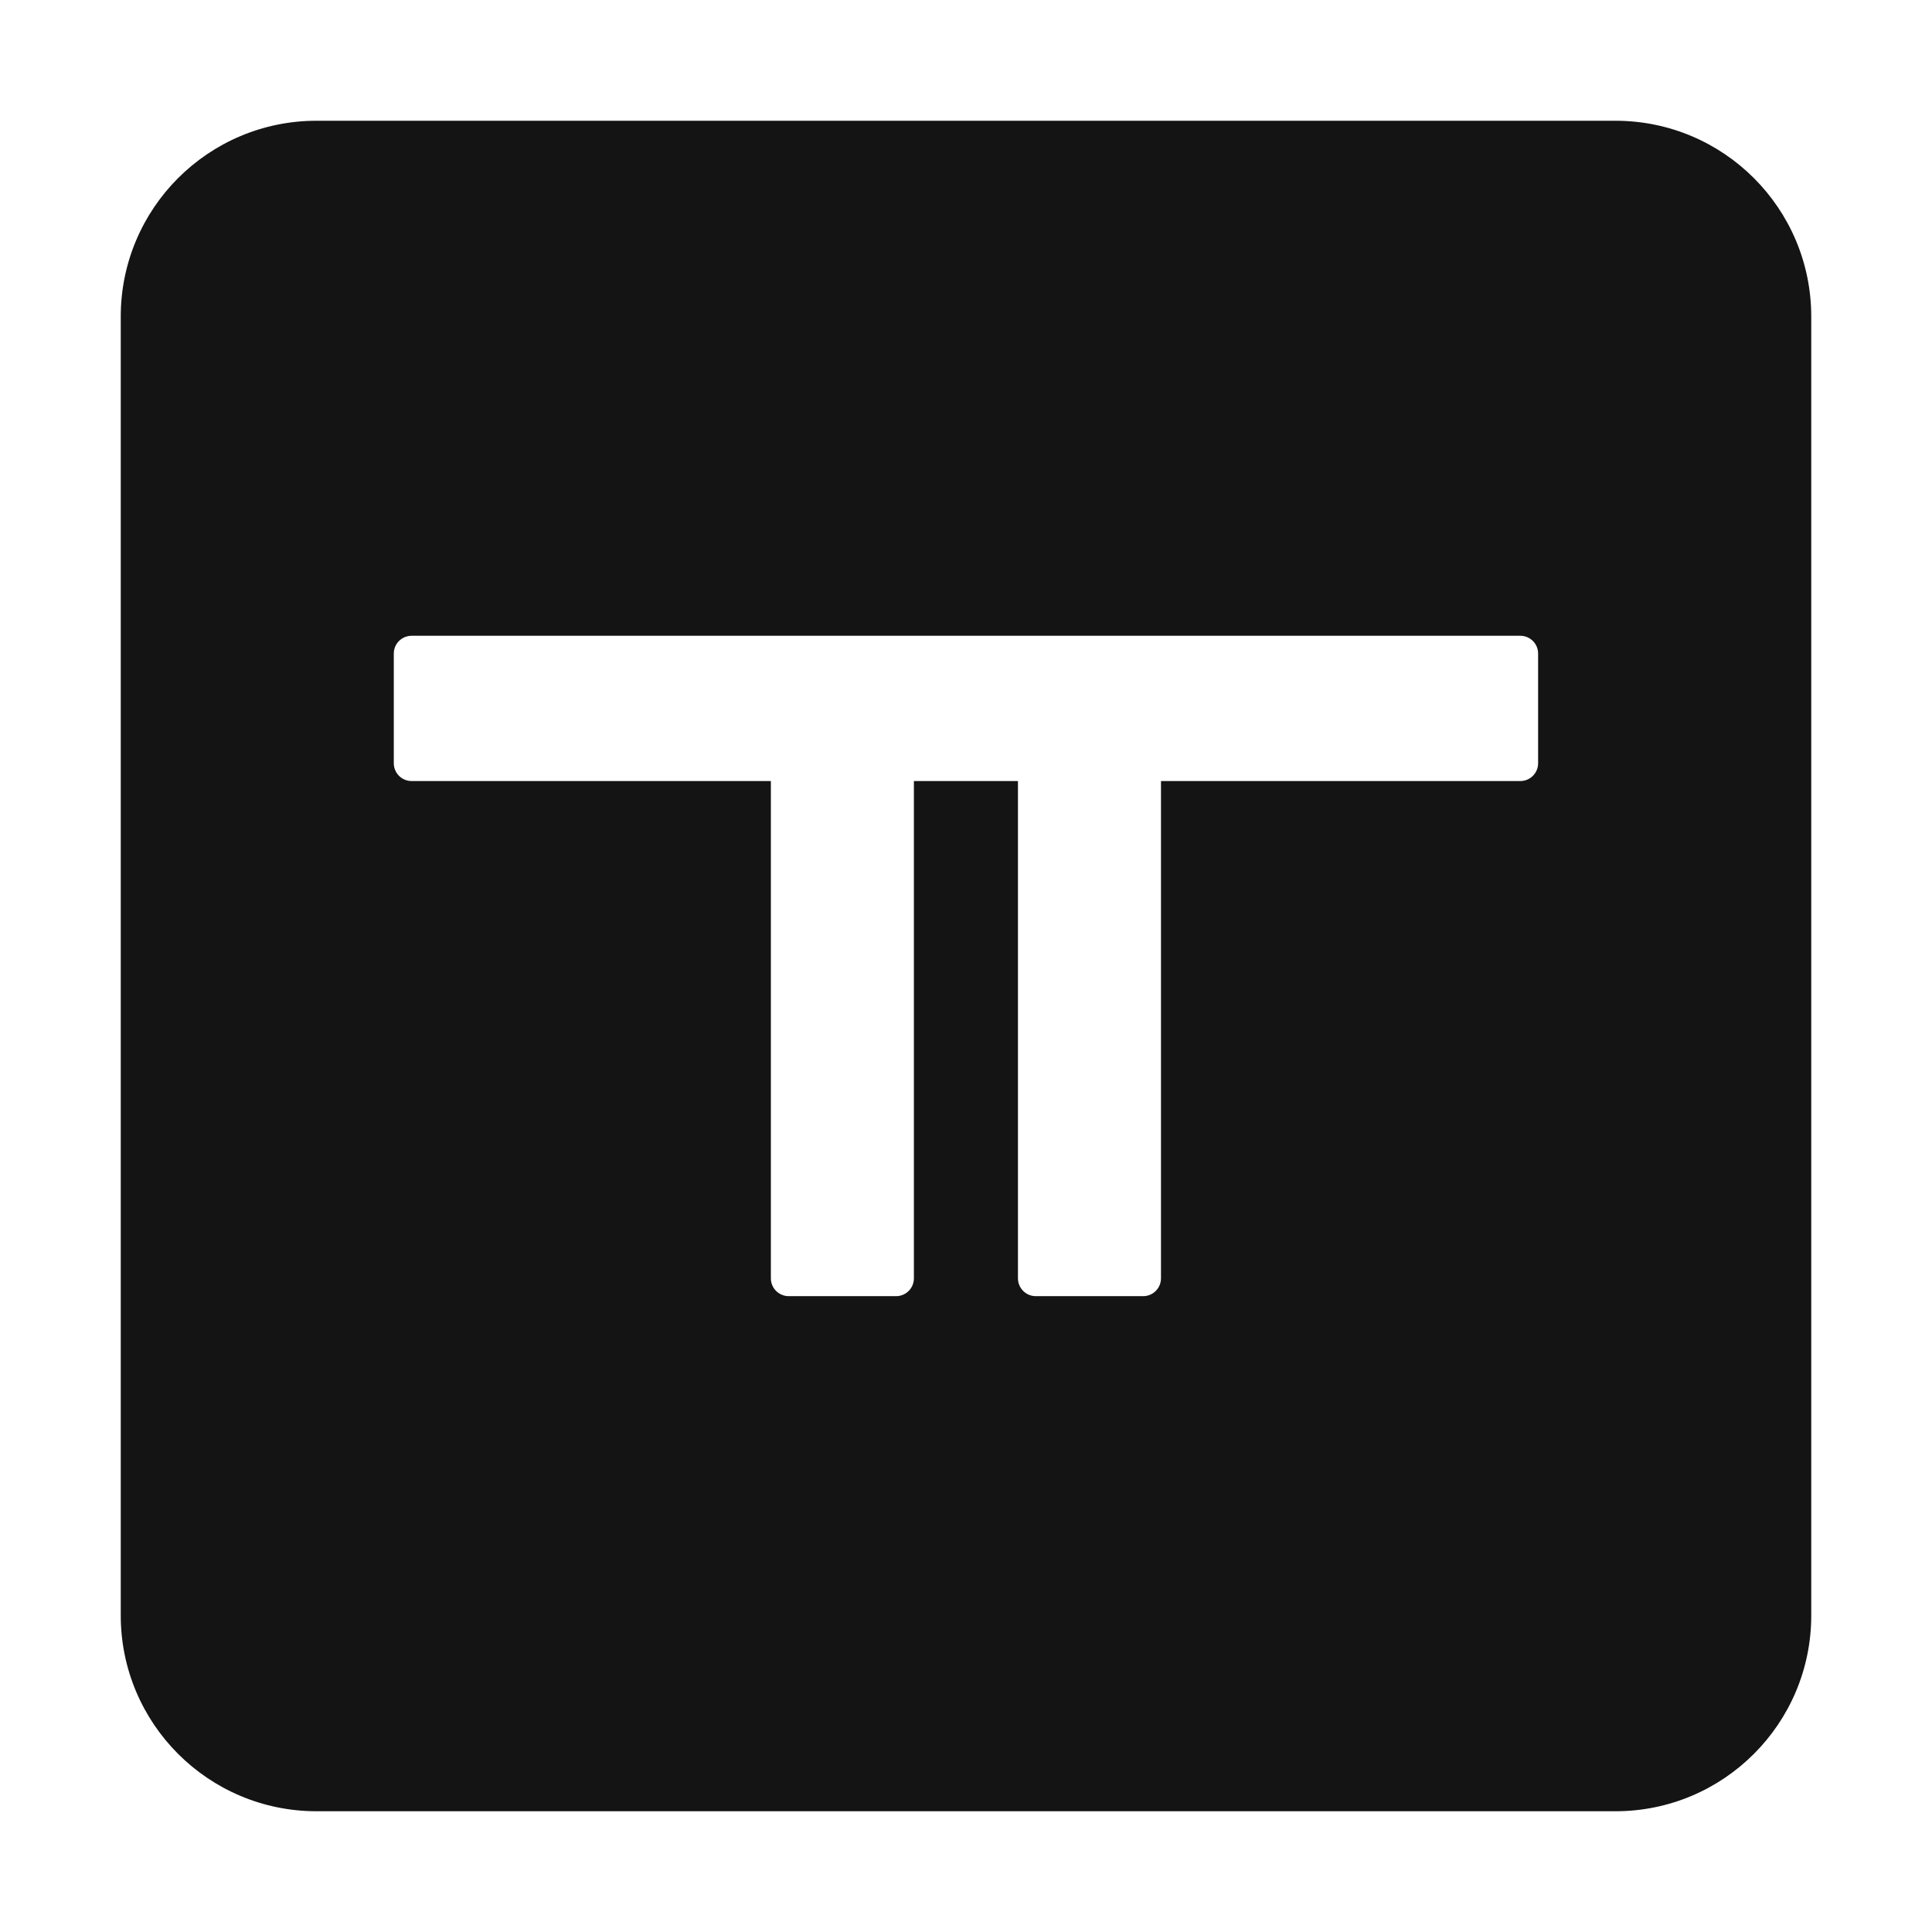 <svg width="64" height="64" viewBox="0 0 64 64" fill="none" xmlns="http://www.w3.org/2000/svg">
<path d="M53.513 4C57.096 4 60 6.904 60 10.487V53.513C60 57.096 57.096 60 53.513 60H10.487C6.904 60 4 57.096 4 53.513V10.487C4 6.904 6.904 4 10.487 4H53.513ZM13.635 21.061C13.309 21.061 13.045 21.325 13.045 21.65V25.283C13.045 25.609 13.309 25.873 13.635 25.873H25.536V42.347C25.536 42.672 25.8 42.936 26.126 42.937H29.685C30.01 42.937 30.274 42.672 30.274 42.347V25.873H33.721V42.347C33.721 42.672 33.985 42.936 34.31 42.937H37.869C38.195 42.937 38.459 42.672 38.459 42.347V25.873H50.363C50.689 25.873 50.952 25.609 50.952 25.283V21.65C50.952 21.325 50.689 21.061 50.363 21.061H13.635Z" fill="#141414"/>
</svg>

